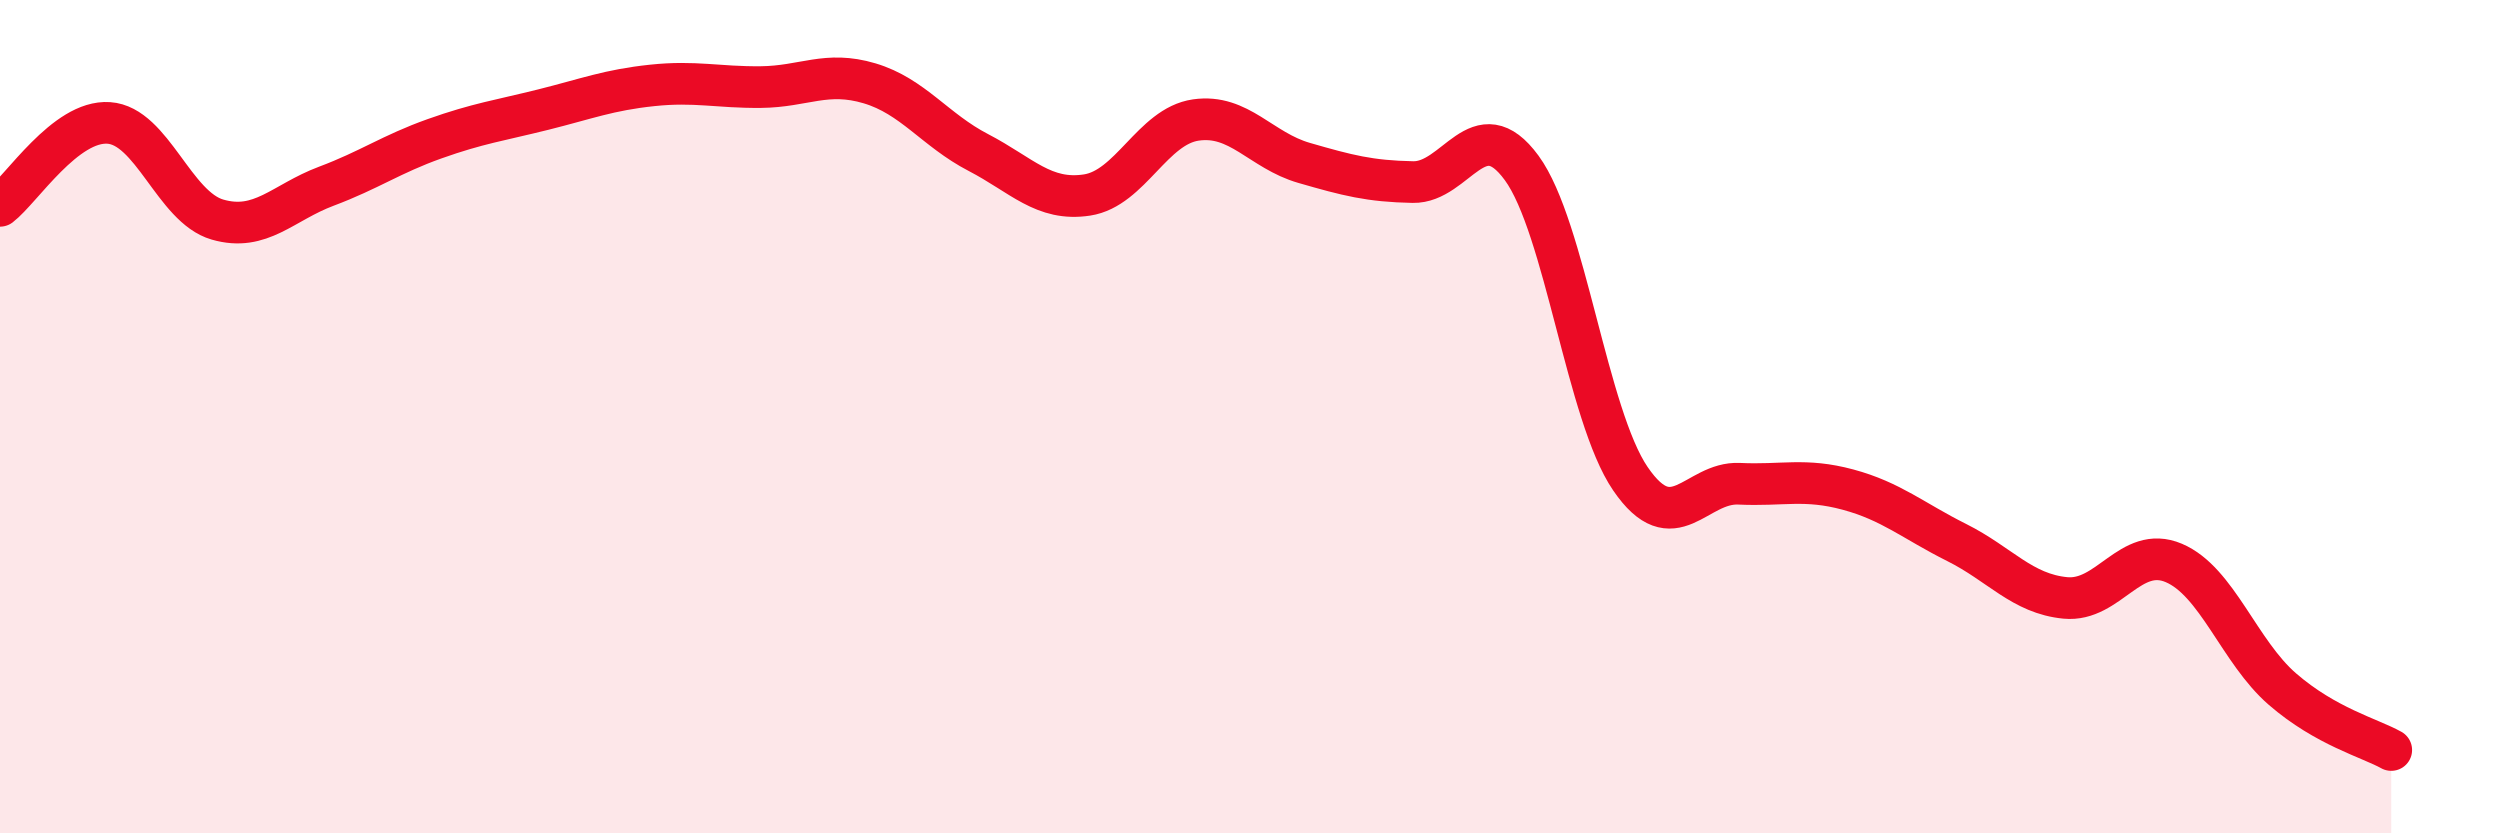 
    <svg width="60" height="20" viewBox="0 0 60 20" xmlns="http://www.w3.org/2000/svg">
      <path
        d="M 0,4.94 C 0.52,4.54 1.57,2.88 2.61,2.95 C 3.65,3.02 4.18,4.97 5.22,5.27 C 6.26,5.57 6.79,4.86 7.83,4.47 C 8.87,4.08 9.39,3.7 10.43,3.33 C 11.47,2.96 12,2.89 13.04,2.63 C 14.08,2.37 14.61,2.16 15.65,2.05 C 16.69,1.94 17.22,2.1 18.26,2.09 C 19.3,2.08 19.83,1.69 20.87,2 C 21.91,2.31 22.44,3.12 23.48,3.66 C 24.52,4.2 25.05,4.84 26.09,4.68 C 27.13,4.52 27.66,3.03 28.7,2.88 C 29.74,2.73 30.26,3.61 31.3,3.91 C 32.34,4.21 32.87,4.35 33.91,4.37 C 34.95,4.39 35.48,2.61 36.52,4.03 C 37.56,5.45 38.09,9.97 39.13,11.49 C 40.17,13.01 40.7,11.56 41.74,11.61 C 42.78,11.66 43.31,11.47 44.35,11.75 C 45.39,12.03 45.92,12.5 46.96,13.02 C 48,13.54 48.53,14.25 49.57,14.35 C 50.61,14.45 51.13,13.07 52.17,13.51 C 53.21,13.95 53.74,15.64 54.78,16.54 C 55.82,17.44 56.87,17.71 57.39,18L57.39 20L0 20Z"
        fill="#EB0A25"
        opacity="0.1"
        stroke-linecap="round"
        stroke-linejoin="round"
      />
      <path
        d="M 0,4.94 C 0.52,4.54 1.57,2.88 2.61,2.95 C 3.65,3.02 4.18,4.97 5.22,5.27 C 6.26,5.57 6.79,4.86 7.83,4.47 C 8.87,4.08 9.39,3.7 10.43,3.33 C 11.47,2.96 12,2.89 13.04,2.63 C 14.08,2.37 14.61,2.16 15.65,2.05 C 16.69,1.94 17.22,2.1 18.26,2.09 C 19.3,2.08 19.83,1.69 20.87,2 C 21.91,2.31 22.44,3.12 23.48,3.66 C 24.52,4.2 25.05,4.84 26.09,4.68 C 27.13,4.52 27.66,3.03 28.7,2.88 C 29.74,2.73 30.26,3.61 31.3,3.91 C 32.34,4.21 32.87,4.35 33.91,4.37 C 34.95,4.39 35.48,2.61 36.52,4.03 C 37.56,5.45 38.09,9.97 39.13,11.49 C 40.17,13.01 40.7,11.56 41.74,11.61 C 42.78,11.66 43.31,11.47 44.35,11.75 C 45.39,12.03 45.92,12.5 46.96,13.02 C 48,13.54 48.53,14.25 49.57,14.35 C 50.61,14.45 51.13,13.07 52.17,13.51 C 53.21,13.95 53.74,15.64 54.78,16.54 C 55.82,17.44 56.87,17.71 57.39,18"
        stroke="#EB0A25"
        stroke-width="1"
        fill="none"
        stroke-linecap="round"
        stroke-linejoin="round"
      />
    </svg>
  
